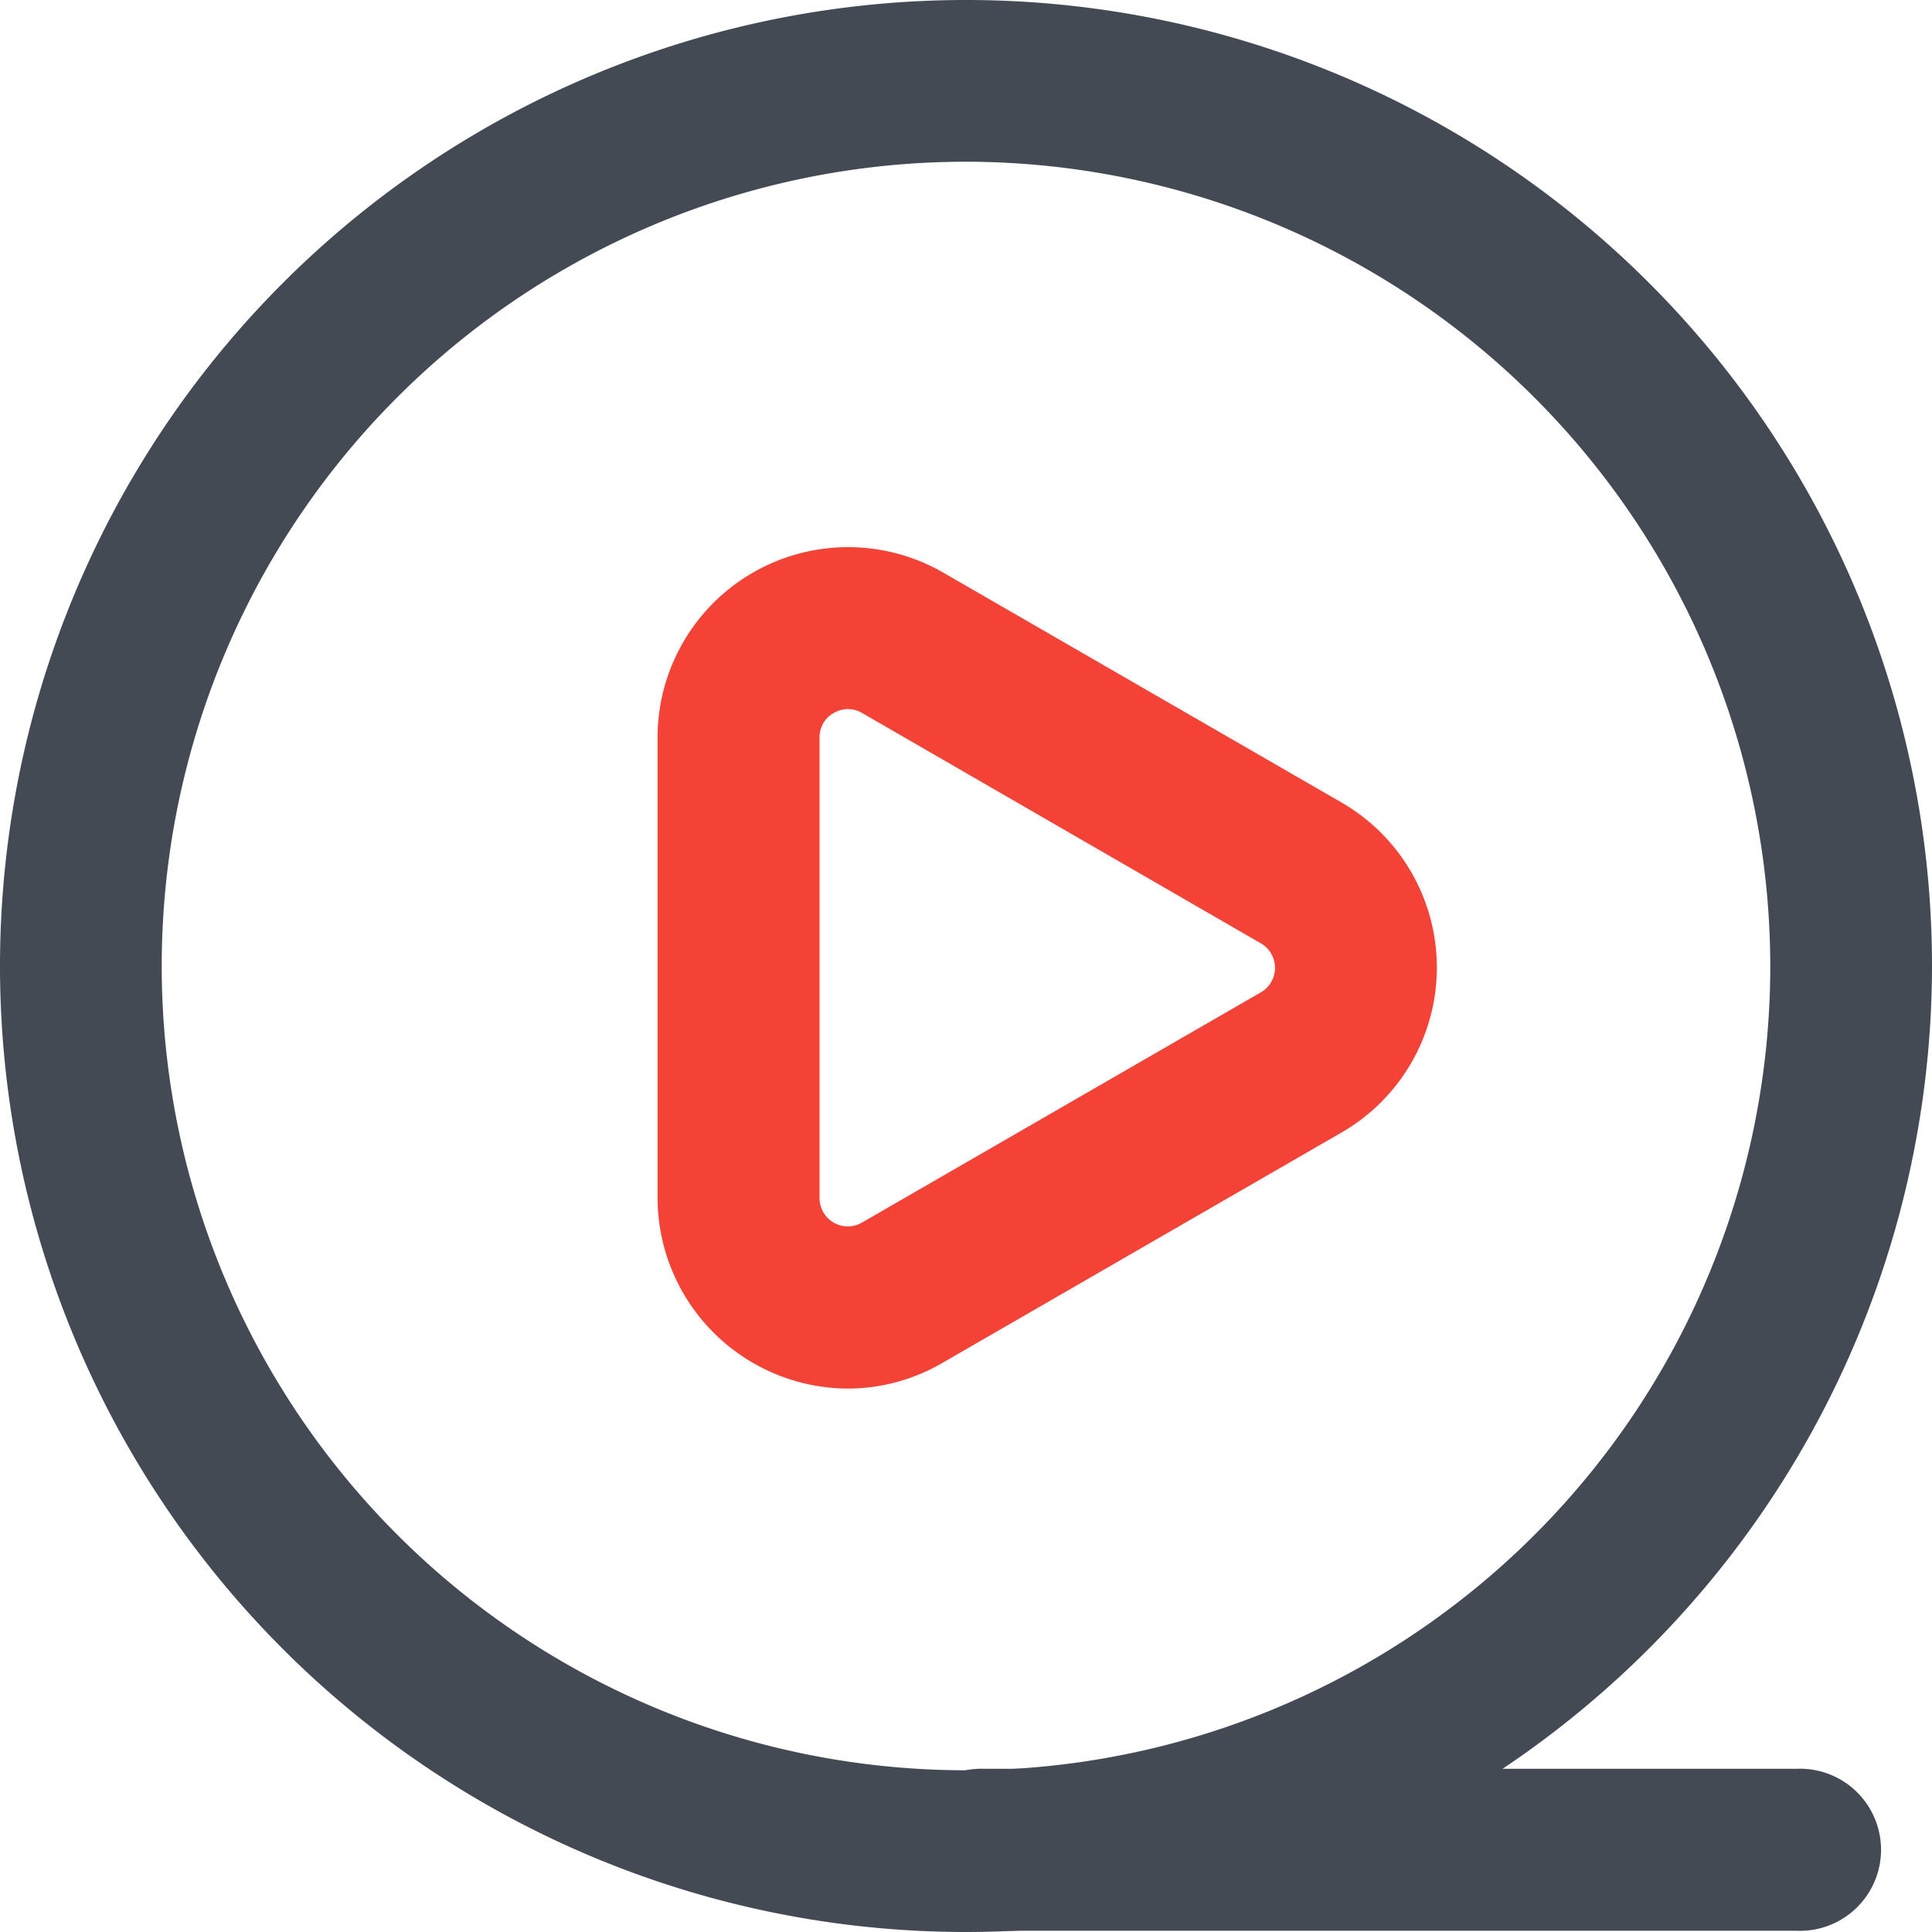 <svg xmlns="http://www.w3.org/2000/svg" width="20.5" height="20.5" viewBox="0 0 20.5 20.5">
  <g id="视频" transform="translate(-87.142 -79.36)">
    <path id="路径_4876" data-name="路径 4876" d="M97.392,99.86a10.25,10.25,0,1,1,10.25-10.25A10.261,10.261,0,0,1,97.392,99.86Zm0-18.784a8.534,8.534,0,1,0,8.534,8.534A8.544,8.544,0,0,0,97.392,81.076Z" transform="translate(0 0)" fill="#434a54"/>
    <path id="路径_4877" data-name="路径 4877" d="M498.086,865.361h-8.625a.86.86,0,1,1,0-1.719h8.625a.86.86,0,1,1,0,1.719Z" transform="translate(-391.874 -765.514)" fill="#434a54"/>
    <path id="路径_4878" data-name="路径 4878" d="M381.106,331.108a2.029,2.029,0,0,1-2.022-2.024V324.2a2.022,2.022,0,0,1,3.032-1.75l4.227,2.44a2.021,2.021,0,0,1,0,3.5l-4.227,2.44A2,2,0,0,1,381.106,331.108Zm0-7.211a.317.317,0,0,0-.152.042.292.292,0,0,0-.151.262v4.882a.3.3,0,0,0,.453.262l4.227-2.44a.3.3,0,0,0,0-.523l-4.227-2.442a.3.3,0,0,0-.15-.042Z" transform="translate(-284.965 -237.014)" fill="#f44336"/>
  </g>
</svg>
